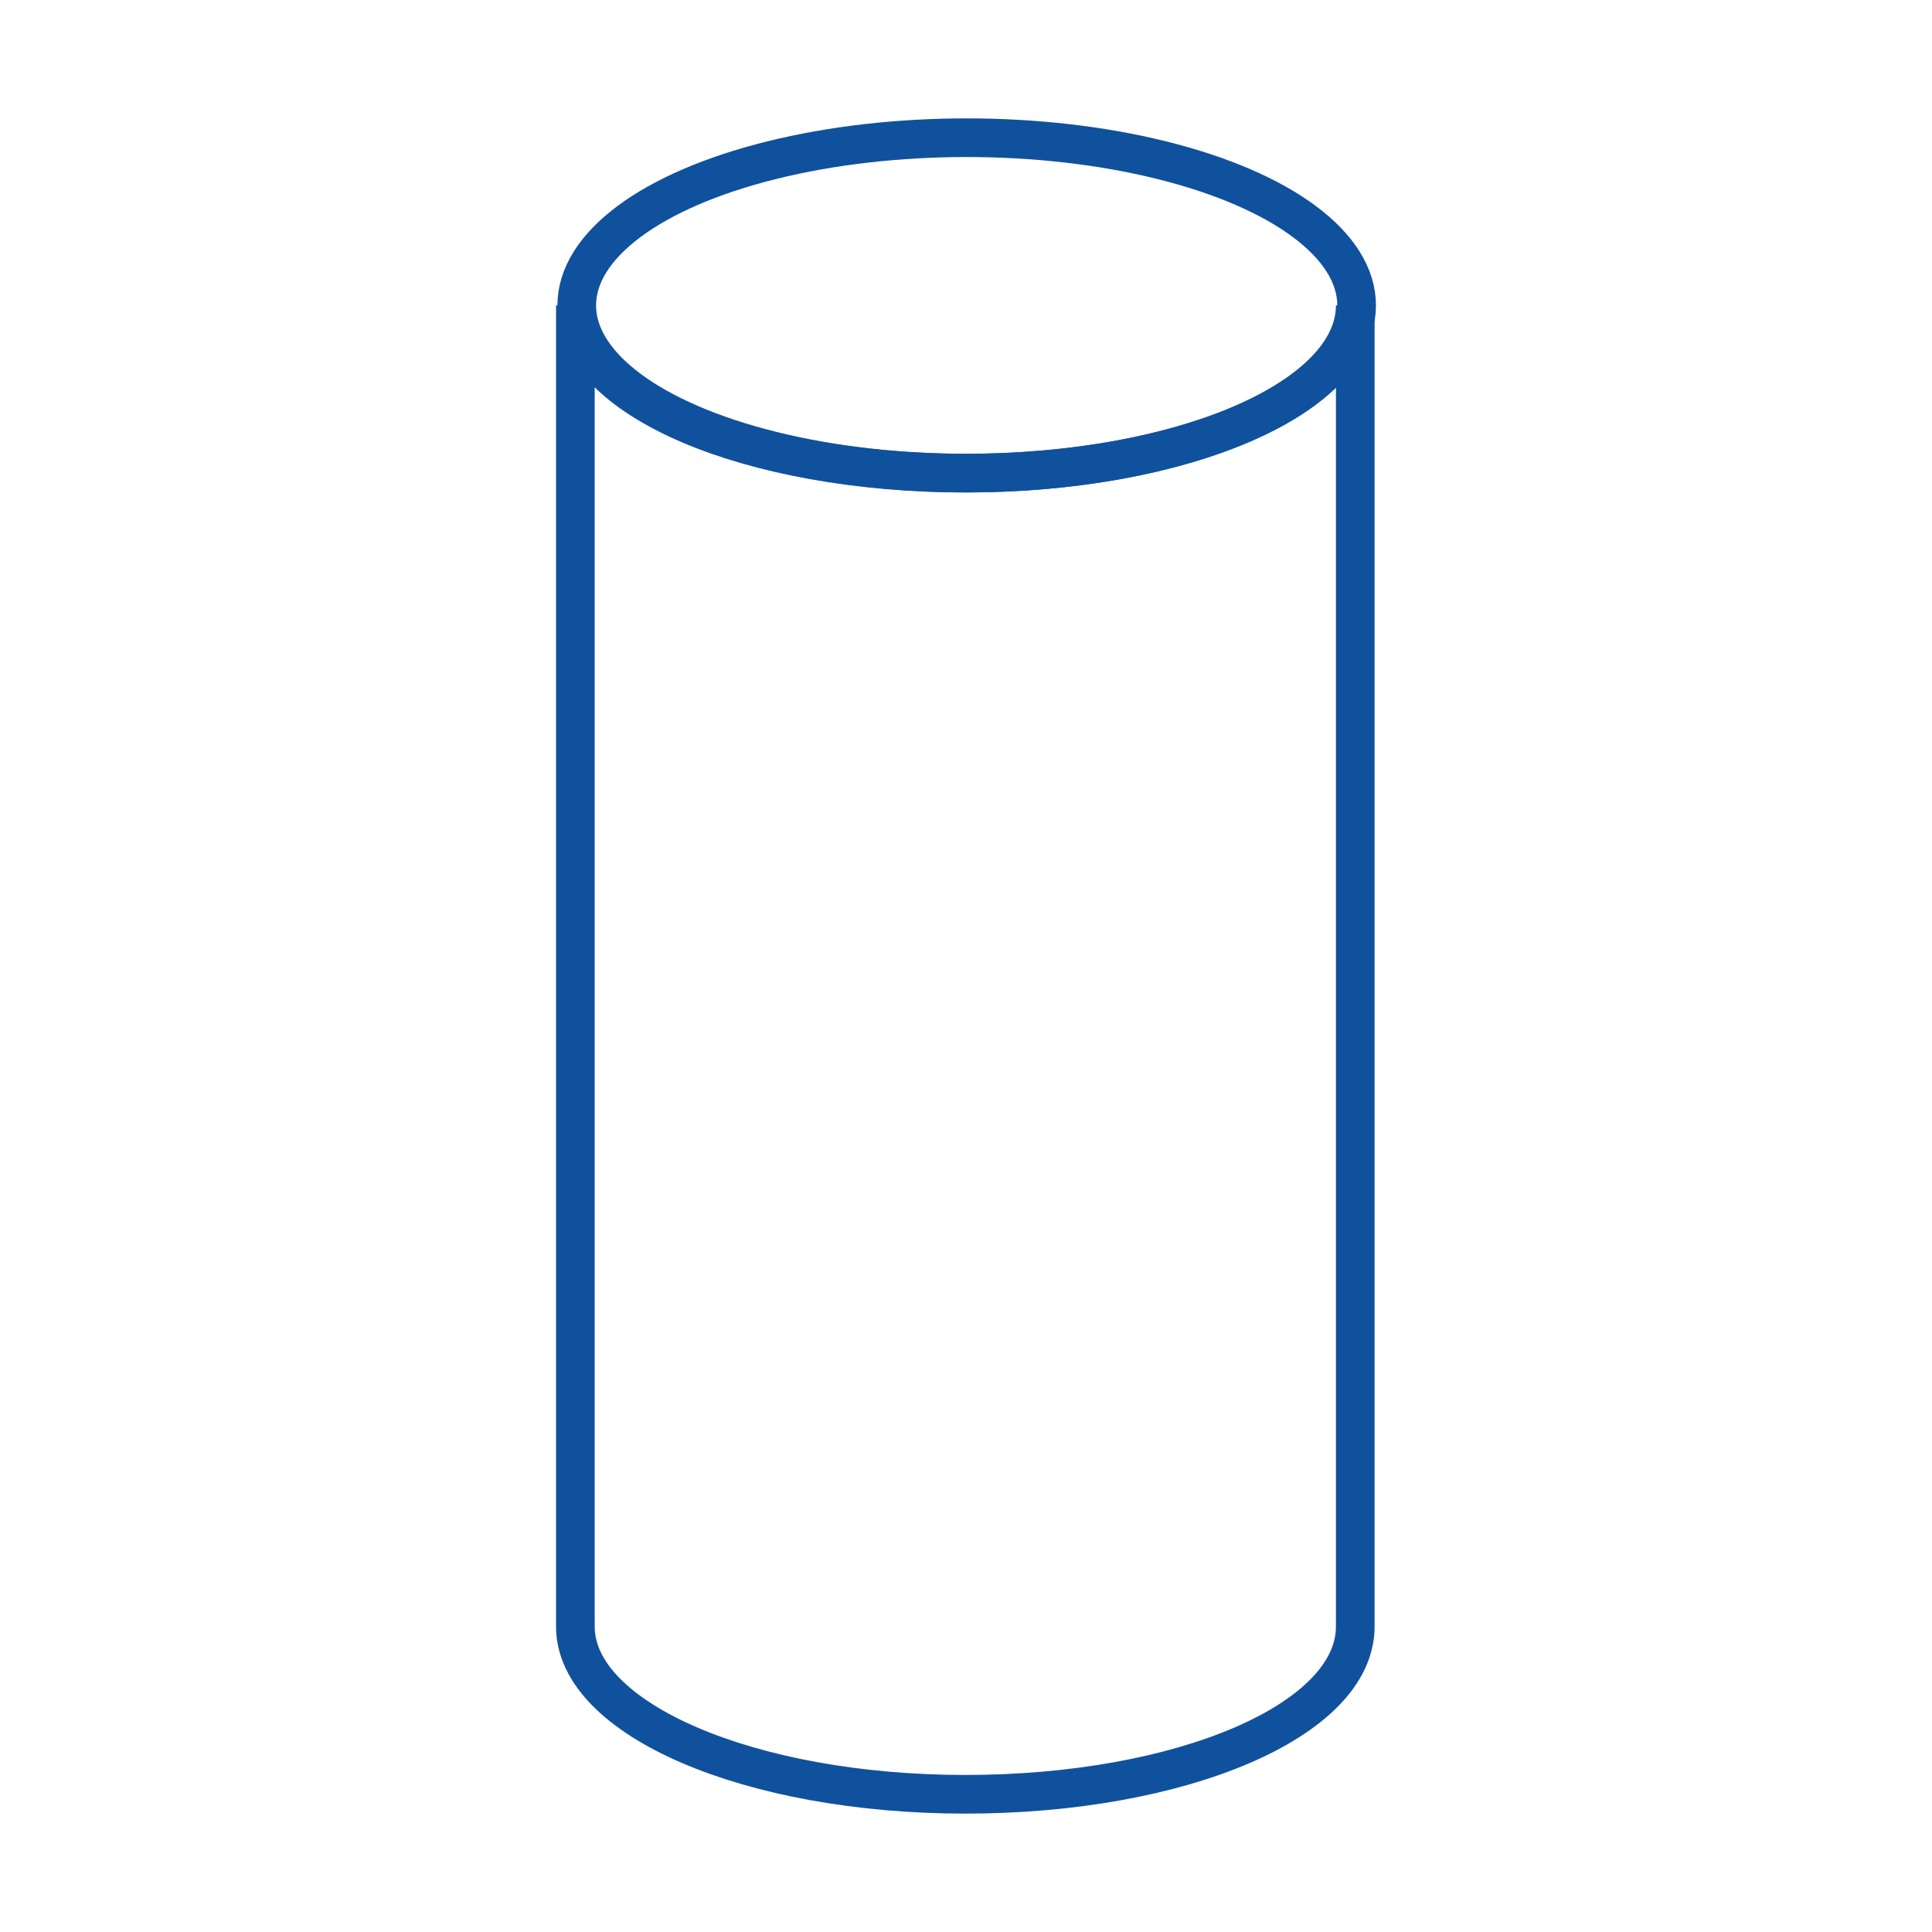 <?xml version="1.0" encoding="utf-8"?>
<!-- Generator: Adobe Illustrator 26.2.1, SVG Export Plug-In . SVG Version: 6.00 Build 0)  -->
<svg version="1.1" id="Livello_1" xmlns="http://www.w3.org/2000/svg" xmlns:xlink="http://www.w3.org/1999/xlink" x="0px" y="0px"
	 viewBox="0 0 141.7 141.7" style="enable-background:new 0 0 141.7 141.7;" xml:space="preserve">
<style type="text/css">
	.st0{fill:none;stroke:#10519D;stroke-width:2.835;stroke-miterlimit:10;}
</style>
<g>
	<path class="st0" d="M99.4,22.4v96.9c0,6.9-12.8,12.3-28.6,12.3s-28.6-5.5-28.6-12.3V22.4c0,6.9,12.8,12.3,28.6,12.3
		C86.7,34.7,99.4,29.2,99.4,22.4z"/>
	<ellipse class="st0" cx="70.9" cy="22.4" rx="28.6" ry="12.3"/>
</g>
</svg>
